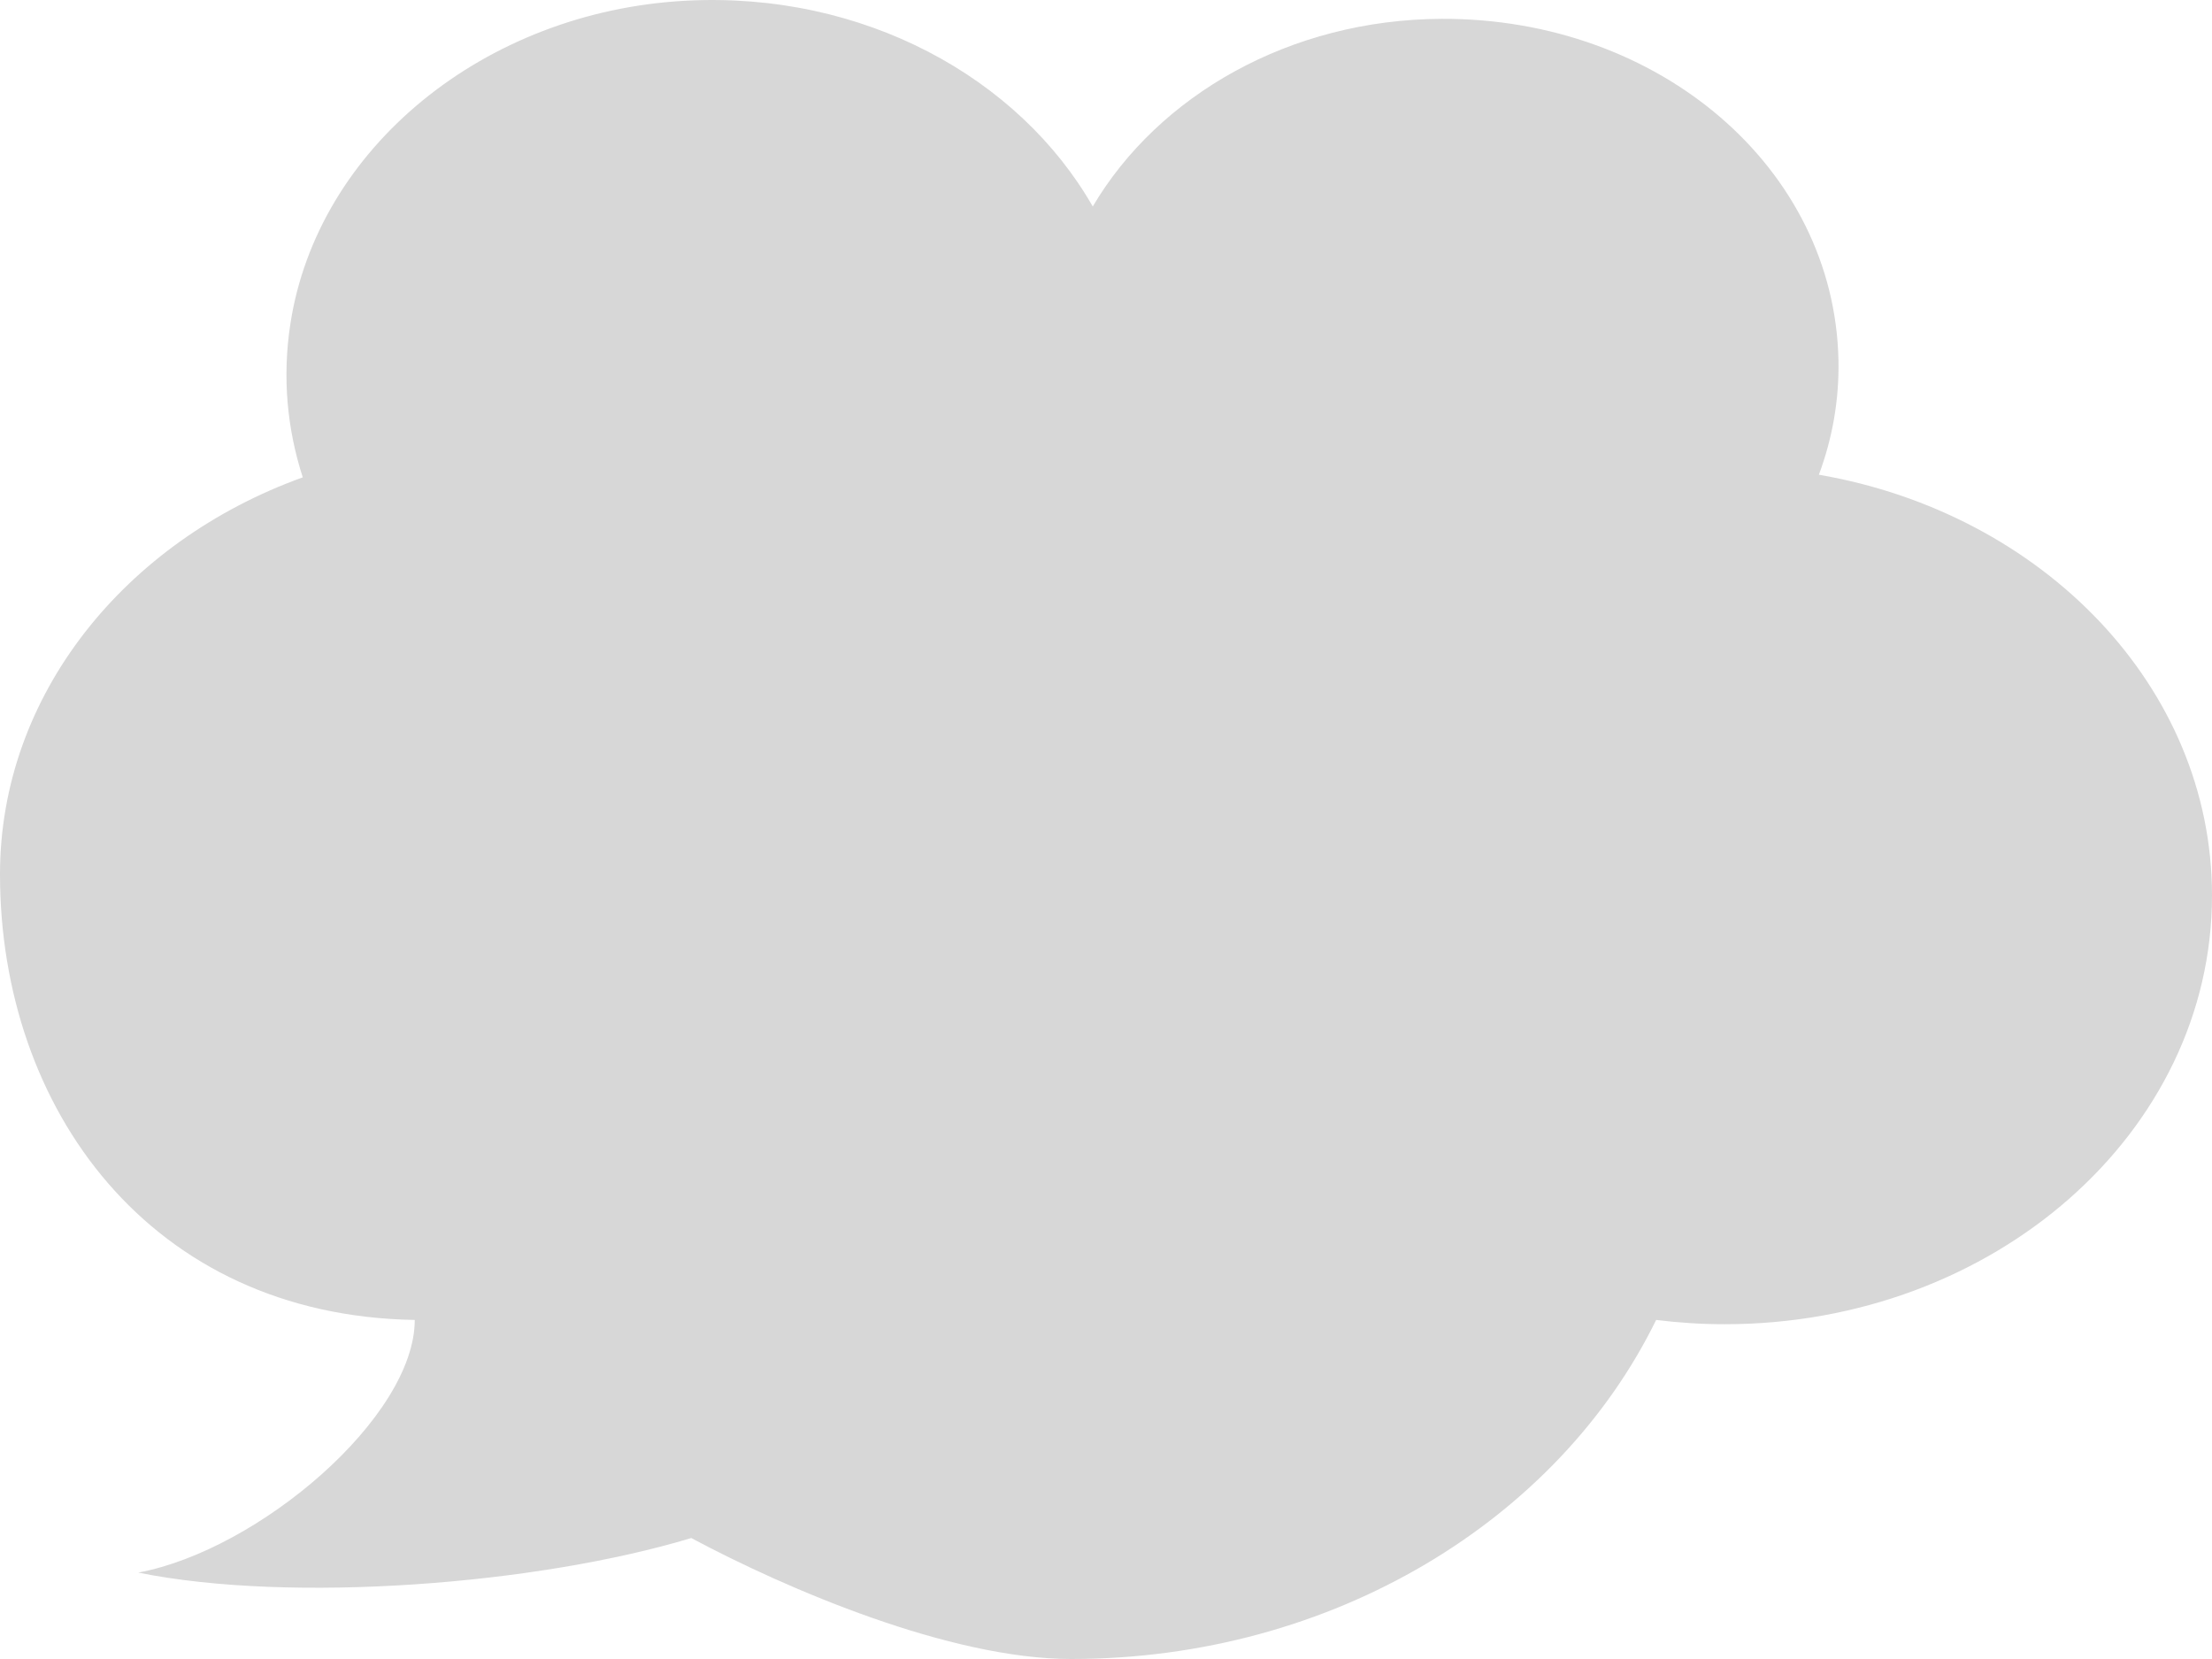 <svg width="64" height="48" viewBox="0 0 64 48" fill="none" xmlns="http://www.w3.org/2000/svg">
<path d="M52.626 13.735C53.014 12.693 53.216 11.577 53.192 10.416C53.076 4.869 48.019 0.522 41.714 0.545C37.32 0.562 33.514 2.762 31.617 5.974C29.483 2.244 24.976 -0.255 19.838 0.021C14.015 0.333 9.181 4.287 8.401 9.373C8.162 10.928 8.312 12.425 8.76 13.811C3.621 15.663 0 20.105 0 25.294C0 32.067 4.336 38.064 12 38.19C12 40.995 7.5 44.844 4 45.5C8.427 46.398 15.55 45.844 20 44.5C22.782 45.987 27.496 48 30.989 48C38.58 48 45.096 43.959 47.917 38.19C48.565 38.27 49.227 38.314 49.9 38.314C57.687 38.314 64 32.76 64 25.908C64 19.876 59.108 14.852 52.626 13.735Z" fill="#D7D7D7"/>
</svg>
